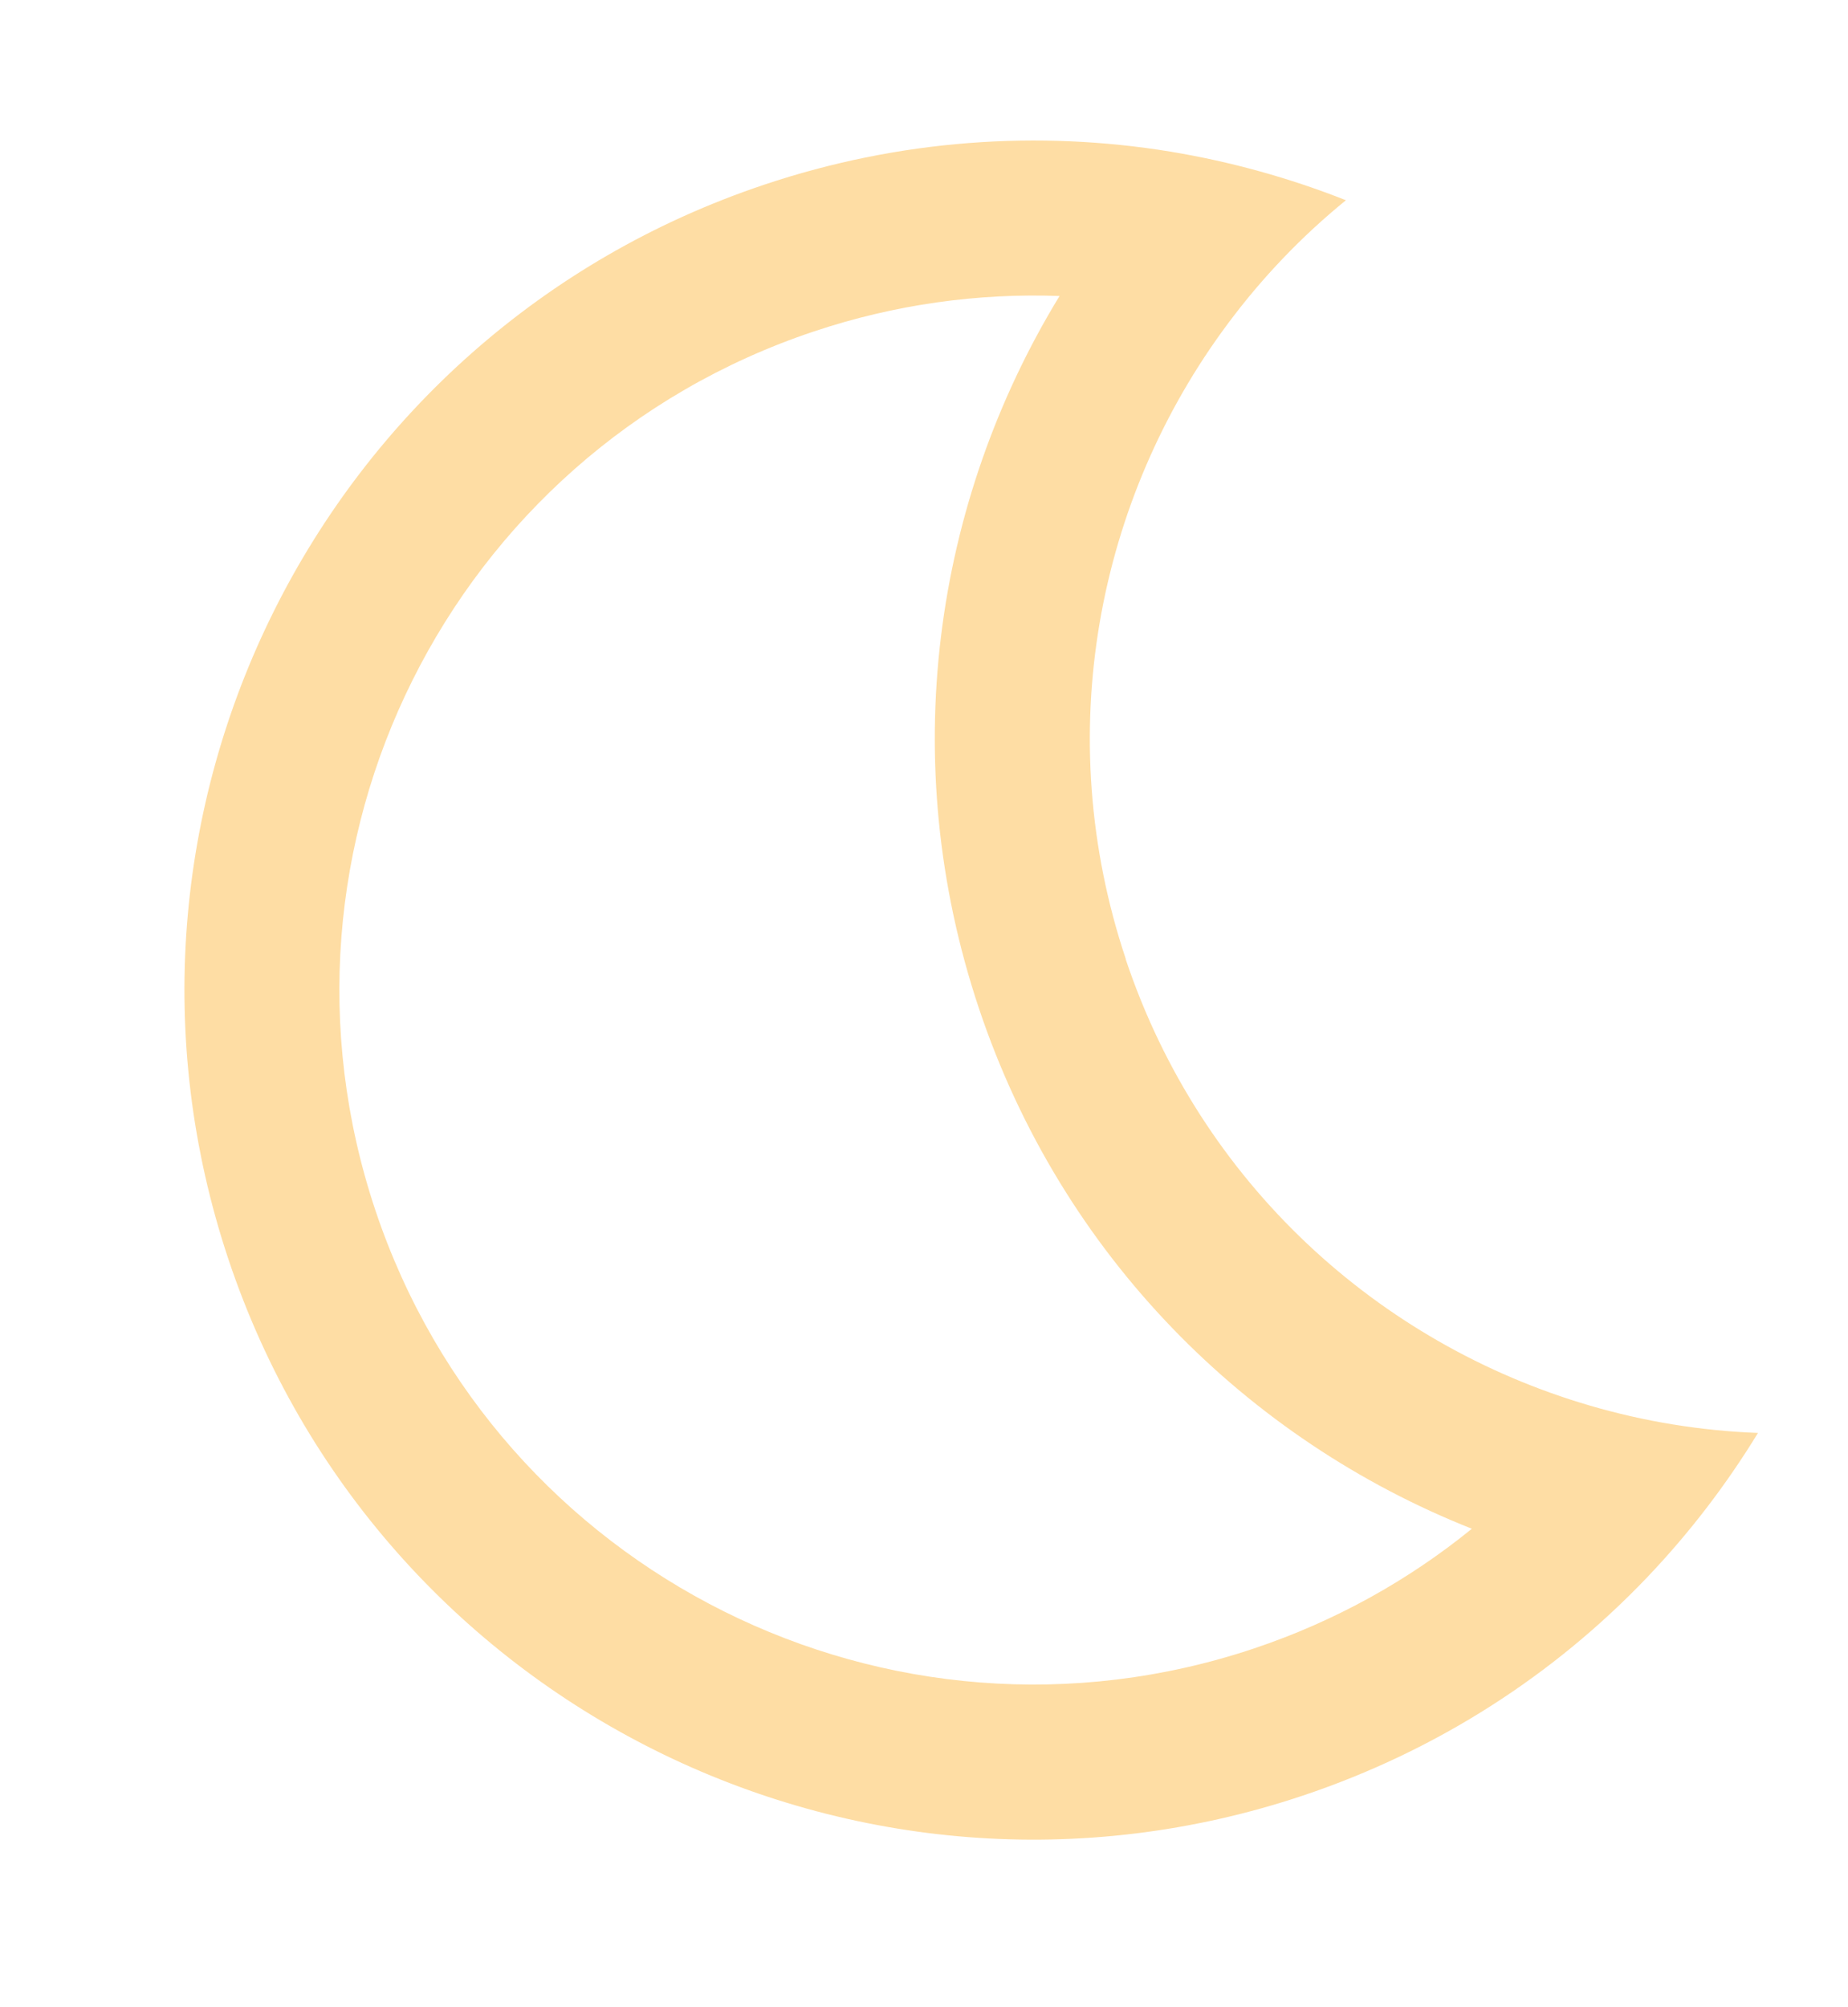 <svg width="35" height="38" viewBox="0 0 35 38" fill="none" xmlns="http://www.w3.org/2000/svg">
<g clip-path="url(#clip0_8227_65717)">
<path d="M21.323 18.159C19.904 13.917 20.77 9.458 23.257 6.125C23.898 5.264 24.645 4.479 25.491 3.791C24.423 3.369 23.31 3.06 22.169 2.871C19.671 2.462 17.041 2.637 14.475 3.496C6.054 6.313 1.511 15.425 4.328 23.846C7.146 32.267 16.257 36.81 24.678 33.993C27.244 33.134 29.449 31.692 31.197 29.861C31.995 29.024 32.697 28.107 33.295 27.128C32.207 27.087 31.137 26.911 30.107 26.609C26.116 25.443 22.74 22.405 21.32 18.16L21.323 18.159ZM23.748 31.209C16.863 33.512 9.414 29.798 7.11 22.914C4.807 16.03 8.521 8.582 15.405 6.278C16.953 5.76 18.528 5.547 20.067 5.604C17.681 9.512 16.973 14.407 18.54 19.089C20.106 23.771 23.618 27.255 27.876 28.942C26.682 29.913 25.294 30.691 23.748 31.209Z" fill="#FEDDA4"/>
</g>
<defs>
<clipPath id="clip0_8227_65717">
<rect width="27.929" height="32.161" fill="white" transform="translate(0.7 6.062) rotate(-11.105)"/>
</clipPath>
</defs>
</svg>
